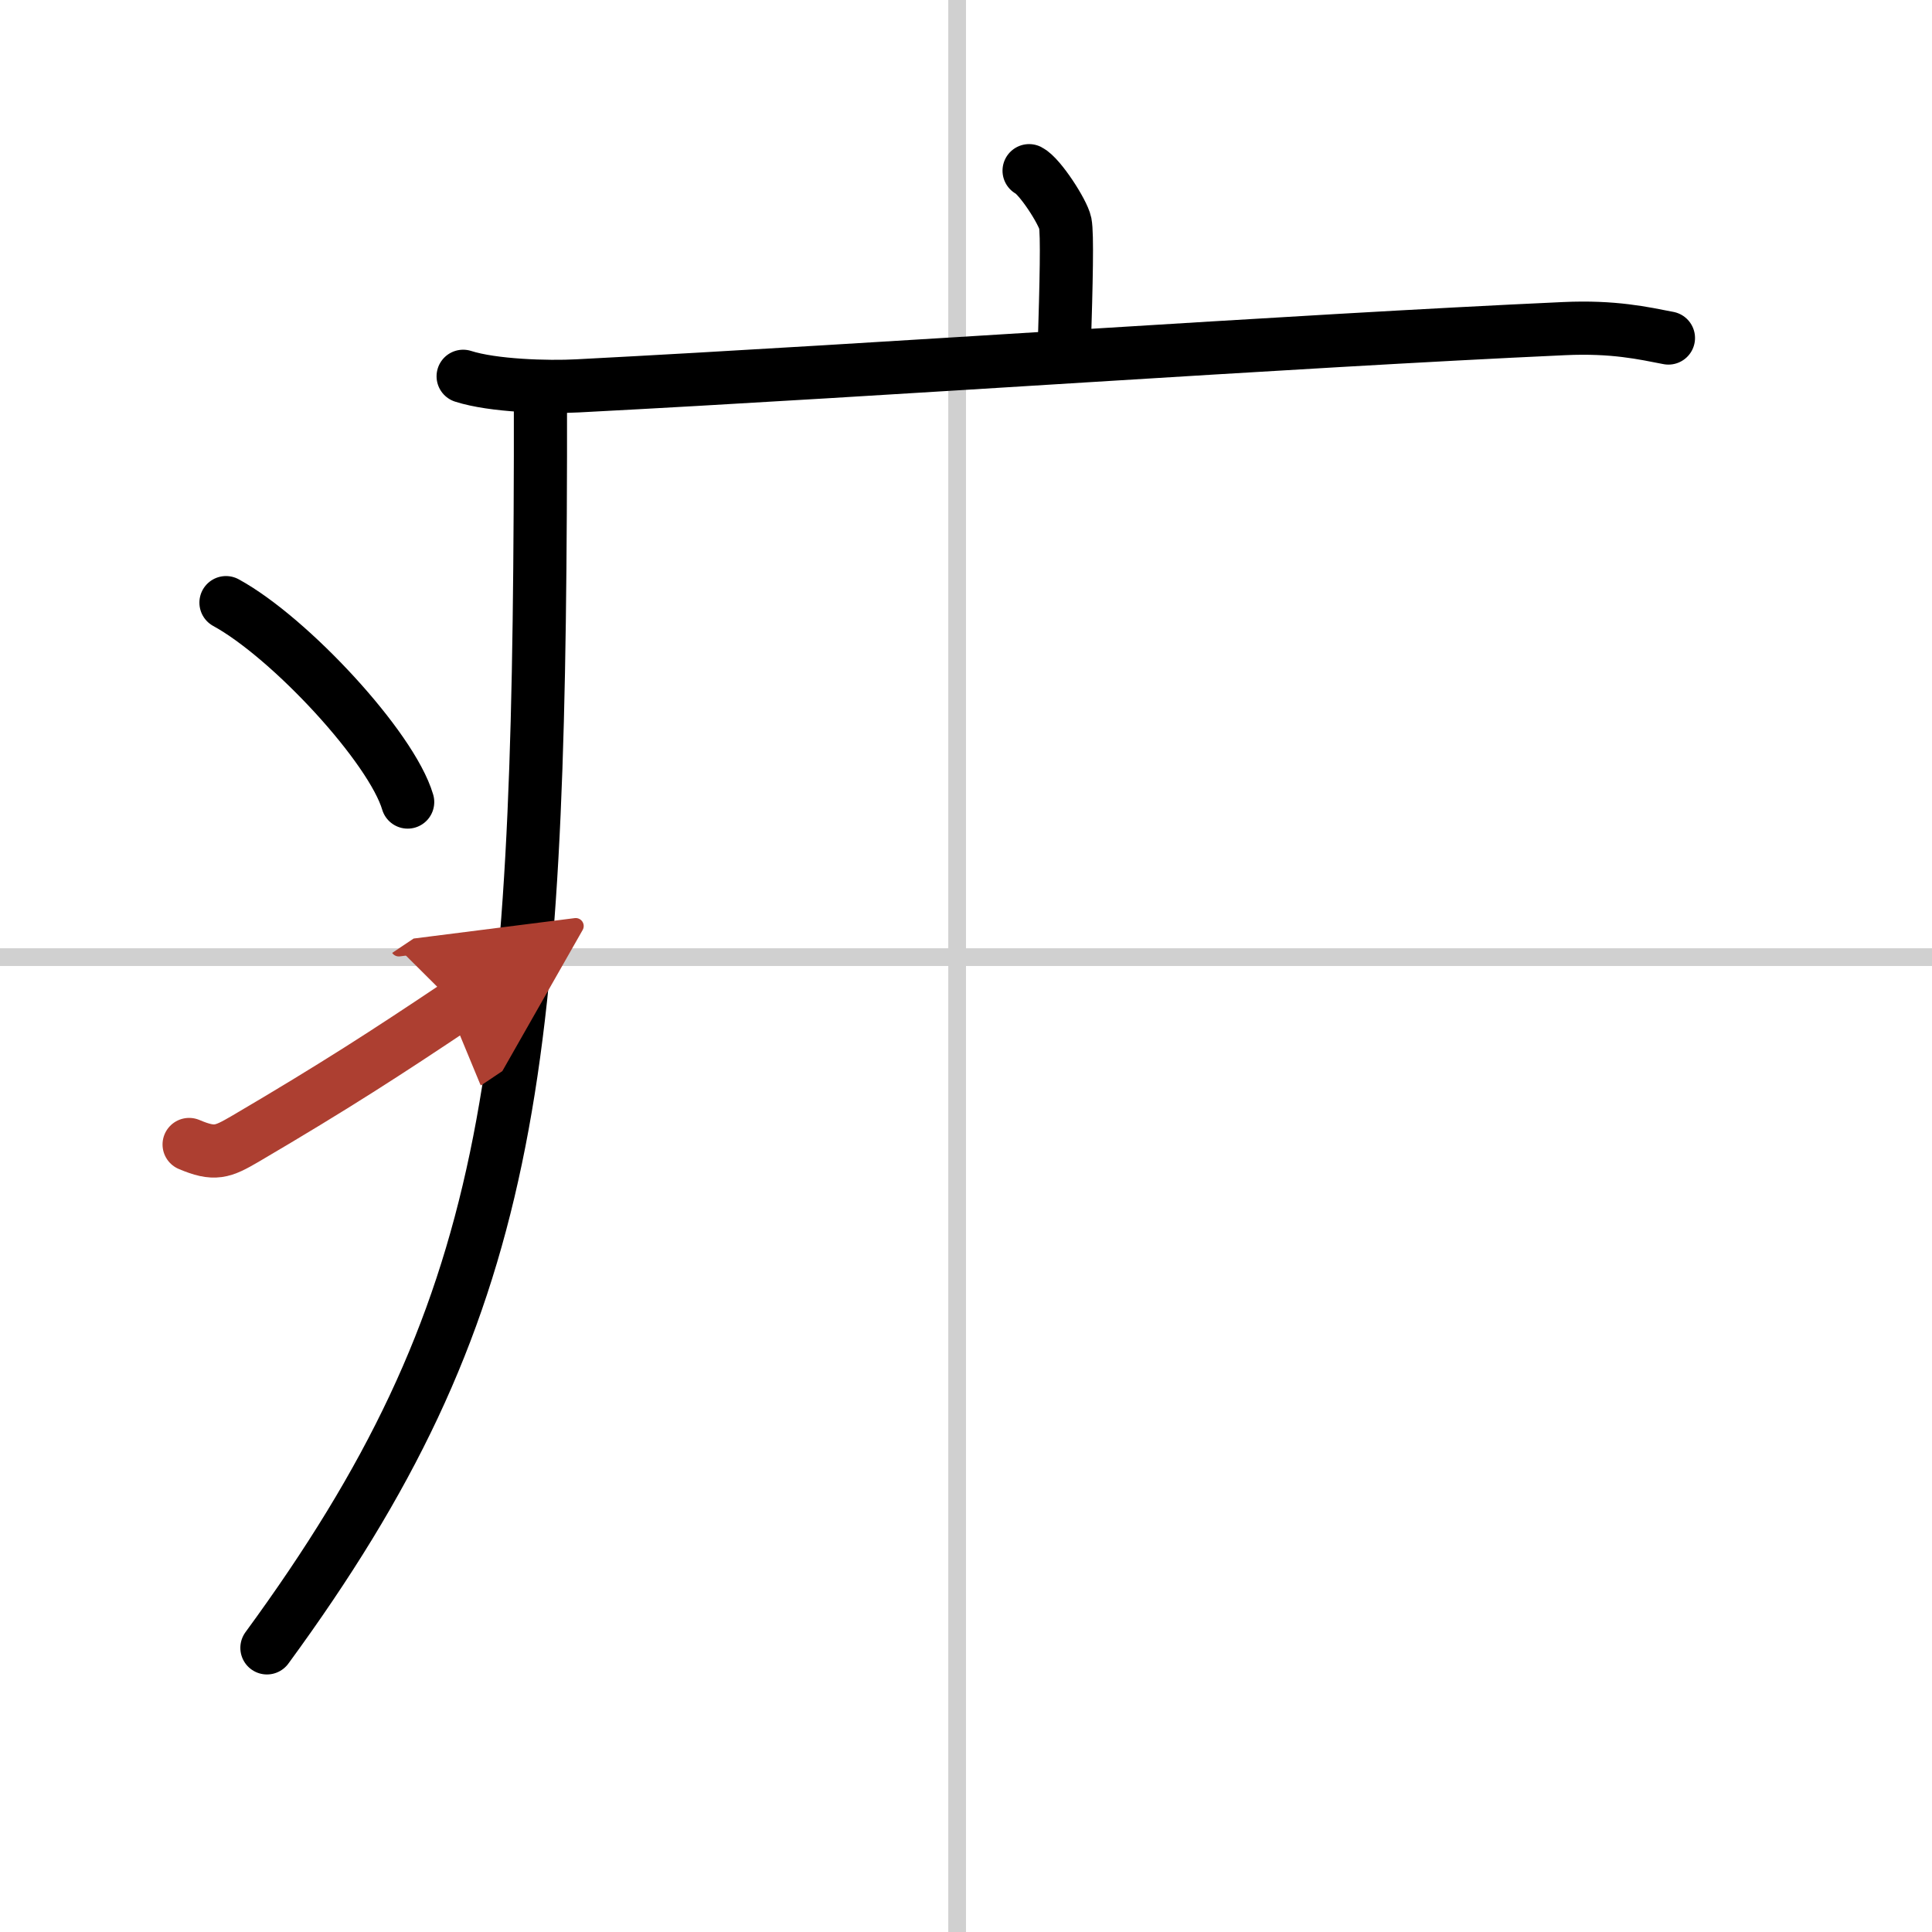 <svg width="400" height="400" viewBox="0 0 109 109" xmlns="http://www.w3.org/2000/svg"><defs><marker id="a" markerWidth="4" orient="auto" refX="1" refY="5" viewBox="0 0 10 10"><polyline points="0 0 10 5 0 10 1 5" fill="#ad3f31" stroke="#ad3f31"/></marker></defs><g fill="none" stroke="#000" stroke-linecap="round" stroke-linejoin="round" stroke-width="3"><rect width="100%" height="100%" fill="#fff" stroke="#fff"/><line x1="54" x2="54" y2="109" stroke="#d0d0d0" stroke-width="1"/><line x2="109" y1="54" y2="54" stroke="#d0d0d0" stroke-width="1"/><path d="m58.06 9.63c0.61 0.31 1.91 2.33 2.04 2.96 0.12 0.62 0.06 3.27-0.06 7.16"/><path d="m26.13 21.23c1.68 0.54 4.77 0.63 6.45 0.54 17.5-0.91 40.08-2.52 55.66-3.23 2.8-0.13 4.49 0.26 5.89 0.53"/><path d="m30.49 22v3.75c-0.08 35.04-1.48 48.17-15.43 67.22"/><path d="m12.75 34c3.62 1.98 9.34 8.16 10.25 11.25"/><path d="m10.67 64.57c1.44 0.61 1.88 0.43 3.15-0.31 5.11-3 8.06-4.92 11.93-7.51" marker-end="url(#a)" stroke="#ad3f31"/></g></svg>
